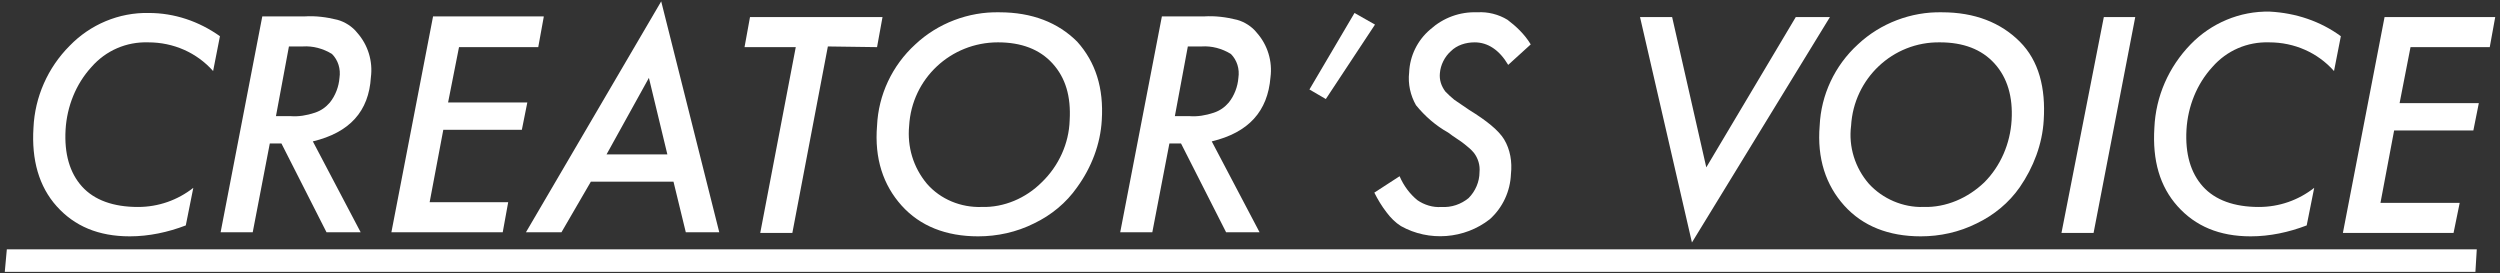 <?xml version="1.0" encoding="utf-8"?>
<!-- Generator: Adobe Illustrator 25.0.0, SVG Export Plug-In . SVG Version: 6.00 Build 0)  -->
<svg version="1.1" id="レイヤー_1" xmlns="http://www.w3.org/2000/svg" xmlns:xlink="http://www.w3.org/1999/xlink" x="0px"
	 y="0px" viewBox="0 0 366 40" style="enable-background:new 0 0 366 40;" xml:space="preserve">
<rect x="0" y="0" width="366" height="40" fill="#333333" stroke="none"/>
<style type="text/css">
	.st0{fill:#FFFFFF;}
</style>
<path class="st0" d="M32.2,5.3l-1,5.1c-2.4-2.7-5.8-4.2-9.5-4.2c-3.2-0.1-6.2,1.2-8.3,3.6c-2.3,2.5-3.6,5.8-3.8,9.2
	c-0.2,3.5,0.6,6.3,2.4,8.3s4.6,3,8.2,3c3,0,5.8-1,8.1-2.8l-1.1,5.5c-2.6,1-5.4,1.6-8.2,1.6c-4.6,0-8.1-1.5-10.7-4.4
	s-3.7-6.8-3.4-11.5C5.1,14.2,7,9.9,10.2,6.7c3-3.1,7.2-4.9,11.6-4.8C25.5,1.9,29.1,3.1,32.2,5.3z"/>
<path class="st0" d="M45.8,20.7l7,13.3h-5l-6.6-13h-1.7l-2.5,13h-4.7l6.1-31.6h6.2c1.6-0.1,3.2,0.1,4.8,0.5c1.1,0.3,2.2,1,2.9,1.9
	c1.6,1.8,2.3,4.2,2,6.5C54,16.3,51.2,19.4,45.8,20.7z M42.3,6.8L40.4,17h2.1c1.2,0.1,2.4-0.1,3.6-0.5c0.9-0.3,1.6-0.8,2.2-1.5
	c0.8-1,1.3-2.3,1.4-3.6c0.2-1.3-0.2-2.6-1.1-3.5c-1.3-0.8-2.8-1.2-4.3-1.1L42.3,6.8z"/>
<path class="st0" d="M79.6,2.5l-0.8,4.4H67.2L65.6,15h11.6l-0.8,4H64.9l-2,10.6h11.5l-0.8,4.4H57.3l6.1-31.6H79.6z"/>
<path class="st0" d="M86.5,26.6l-4.3,7.4H77L96.8,0.2l8.5,33.8h-4.9l-1.8-7.4H86.5z M88.8,22.6h8.9l-2.7-11.2L88.8,22.6z"/>
<path class="st0" d="M121.2,6.8L116,34.1h-4.7l5.2-27.2H109l0.8-4.4h19.4l-0.8,4.4L121.2,6.8z"/>
<path class="st0" d="M161.3,17.6c-0.2,3.5-1.5,6.9-3.6,9.8c-1.6,2.3-3.8,4.1-6.3,5.3c-2.6,1.3-5.4,1.9-8.2,1.9
	c-4.7,0-8.5-1.5-11.2-4.5s-4-6.9-3.6-11.7c0.2-4.5,2.2-8.8,5.6-11.9c3.3-3.1,7.8-4.8,12.3-4.7c4.8,0,8.6,1.5,11.4,4.3
	C160.4,9.1,161.6,12.9,161.3,17.6z M156.6,17.6c0.2-3.5-0.6-6.2-2.5-8.3c-1.9-2.1-4.6-3.1-8-3.1c-6.9,0-12.6,5.3-13,12.2
	c-0.3,3.1,0.6,6.1,2.6,8.5c2,2.3,5,3.5,8,3.4c3.3,0.1,6.5-1.3,8.8-3.6C155,24.3,156.5,21,156.6,17.6L156.6,17.6z"/>
<path class="st0" d="M177.4,20.7l7,13.3h-4.9l-6.6-13h-1.7l-2.5,13H164l6.1-31.6h6.2c1.6-0.1,3.2,0.1,4.8,0.5c1.1,0.3,2.2,1,2.9,1.9
	c1.6,1.8,2.3,4.2,2,6.5C185.6,16.3,182.8,19.4,177.4,20.7z M173.9,6.8L172,17h2.1c1.2,0.1,2.4-0.1,3.6-0.5c0.9-0.3,1.6-0.8,2.2-1.5
	c0.8-1,1.3-2.3,1.4-3.6c0.2-1.3-0.2-2.6-1.1-3.5c-1.3-0.8-2.8-1.2-4.3-1.1L173.9,6.8z"/>
<path class="st0" d="M201.3,3.6l-7.2,10.9l-2.4-1.4l6.6-11.2L201.3,3.6z"/>
<path class="st0" d="M224.1,6.5l-3.3,3c-1.3-2.2-3-3.3-4.9-3.3c-1.3,0-2.6,0.4-3.5,1.3c-0.9,0.8-1.5,2-1.6,3.2
	c-0.1,1,0.2,1.9,0.8,2.7c0.4,0.4,0.8,0.8,1.3,1.2c0.6,0.4,1.3,0.9,2.2,1.5c2.6,1.6,4.3,3,5.1,4.3c0.9,1.5,1.2,3.3,1,5.1
	c-0.1,2.5-1.2,4.9-3.1,6.6c-3.7,2.9-8.9,3.3-13,1c-0.8-0.5-1.5-1.2-2.1-2c-0.7-0.9-1.3-1.9-1.8-2.9l3.7-2.4c0.6,1.4,1.5,2.6,2.6,3.5
	c1,0.7,2.3,1.1,3.5,1c1.5,0.1,2.9-0.4,4-1.3c1-1,1.6-2.4,1.6-3.8c0.1-1-0.2-2-0.8-2.8c-0.4-0.5-0.9-0.9-1.4-1.3
	c-0.6-0.5-1.5-1-2.4-1.7c-1.8-1-3.4-2.4-4.7-4c-0.8-1.4-1.2-3.1-1-4.8c0.1-2.4,1.2-4.7,3.1-6.3c1.9-1.7,4.3-2.6,6.9-2.5
	c1.5-0.1,3.1,0.3,4.4,1.1C221.9,3.8,223.2,5,224.1,6.5z"/>
<path class="st0" d="M267.9,2.5l-20.2,33l-7.6-33h4.7l5,22l13.1-22L267.9,2.5z"/>
<path class="st0" d="M299.2,17.6c-0.2,3.5-1.5,6.9-3.5,9.8c-1.6,2.3-3.8,4.1-6.3,5.3c-2.6,1.3-5.4,1.9-8.2,1.9
	c-4.7,0-8.5-1.5-11.2-4.5s-4-6.9-3.6-11.7c0.2-4.5,2.2-8.8,5.6-11.9c3.3-3.1,7.8-4.8,12.3-4.7c4.8,0,8.6,1.5,11.4,4.3
	S299.5,12.9,299.2,17.6z M294.5,17.6c0.2-3.4-0.6-6.2-2.5-8.3s-4.6-3.1-8-3.1c-6.9-0.1-12.6,5.3-13,12.2c-0.4,3.1,0.6,6.2,2.6,8.5
	c2,2.2,5,3.5,8,3.4c3.3,0.1,6.5-1.3,8.9-3.6C292.9,24.3,294.3,21,294.5,17.6L294.5,17.6z"/>
<path class="st0" d="M312.6,2.5l-6.1,31.6h-4.7L308,2.5H312.6z"/>
<path class="st0" d="M342.7,5.3l-1,5.1c-2.4-2.7-5.8-4.2-9.5-4.2c-3.2-0.1-6.2,1.2-8.3,3.6c-2.3,2.5-3.6,5.8-3.8,9.2
	c-0.2,3.5,0.6,6.3,2.4,8.3s4.6,3,8.2,3c3,0,5.8-1,8.1-2.8l-1.1,5.5c-2.6,1-5.4,1.6-8.2,1.6c-4.6,0-8.1-1.5-10.7-4.4
	s-3.7-6.7-3.4-11.5c0.2-4.6,2.1-8.9,5.3-12.2c3-3.1,7.2-4.9,11.6-4.8C336.1,1.9,339.7,3.1,342.7,5.3z"/>
<path class="st0" d="M365.3,2.5l-0.8,4.4h-11.6l-1.6,8.2h11.6l-0.8,4h-11.6l-2,10.6h11.6l-0.9,4.4H343l6.1-31.6H365.3z"/>
<path class="st0" d="M0.7,39.8L1,36.5h361.6l-0.2,3.3H0.7z"/>
</svg>
